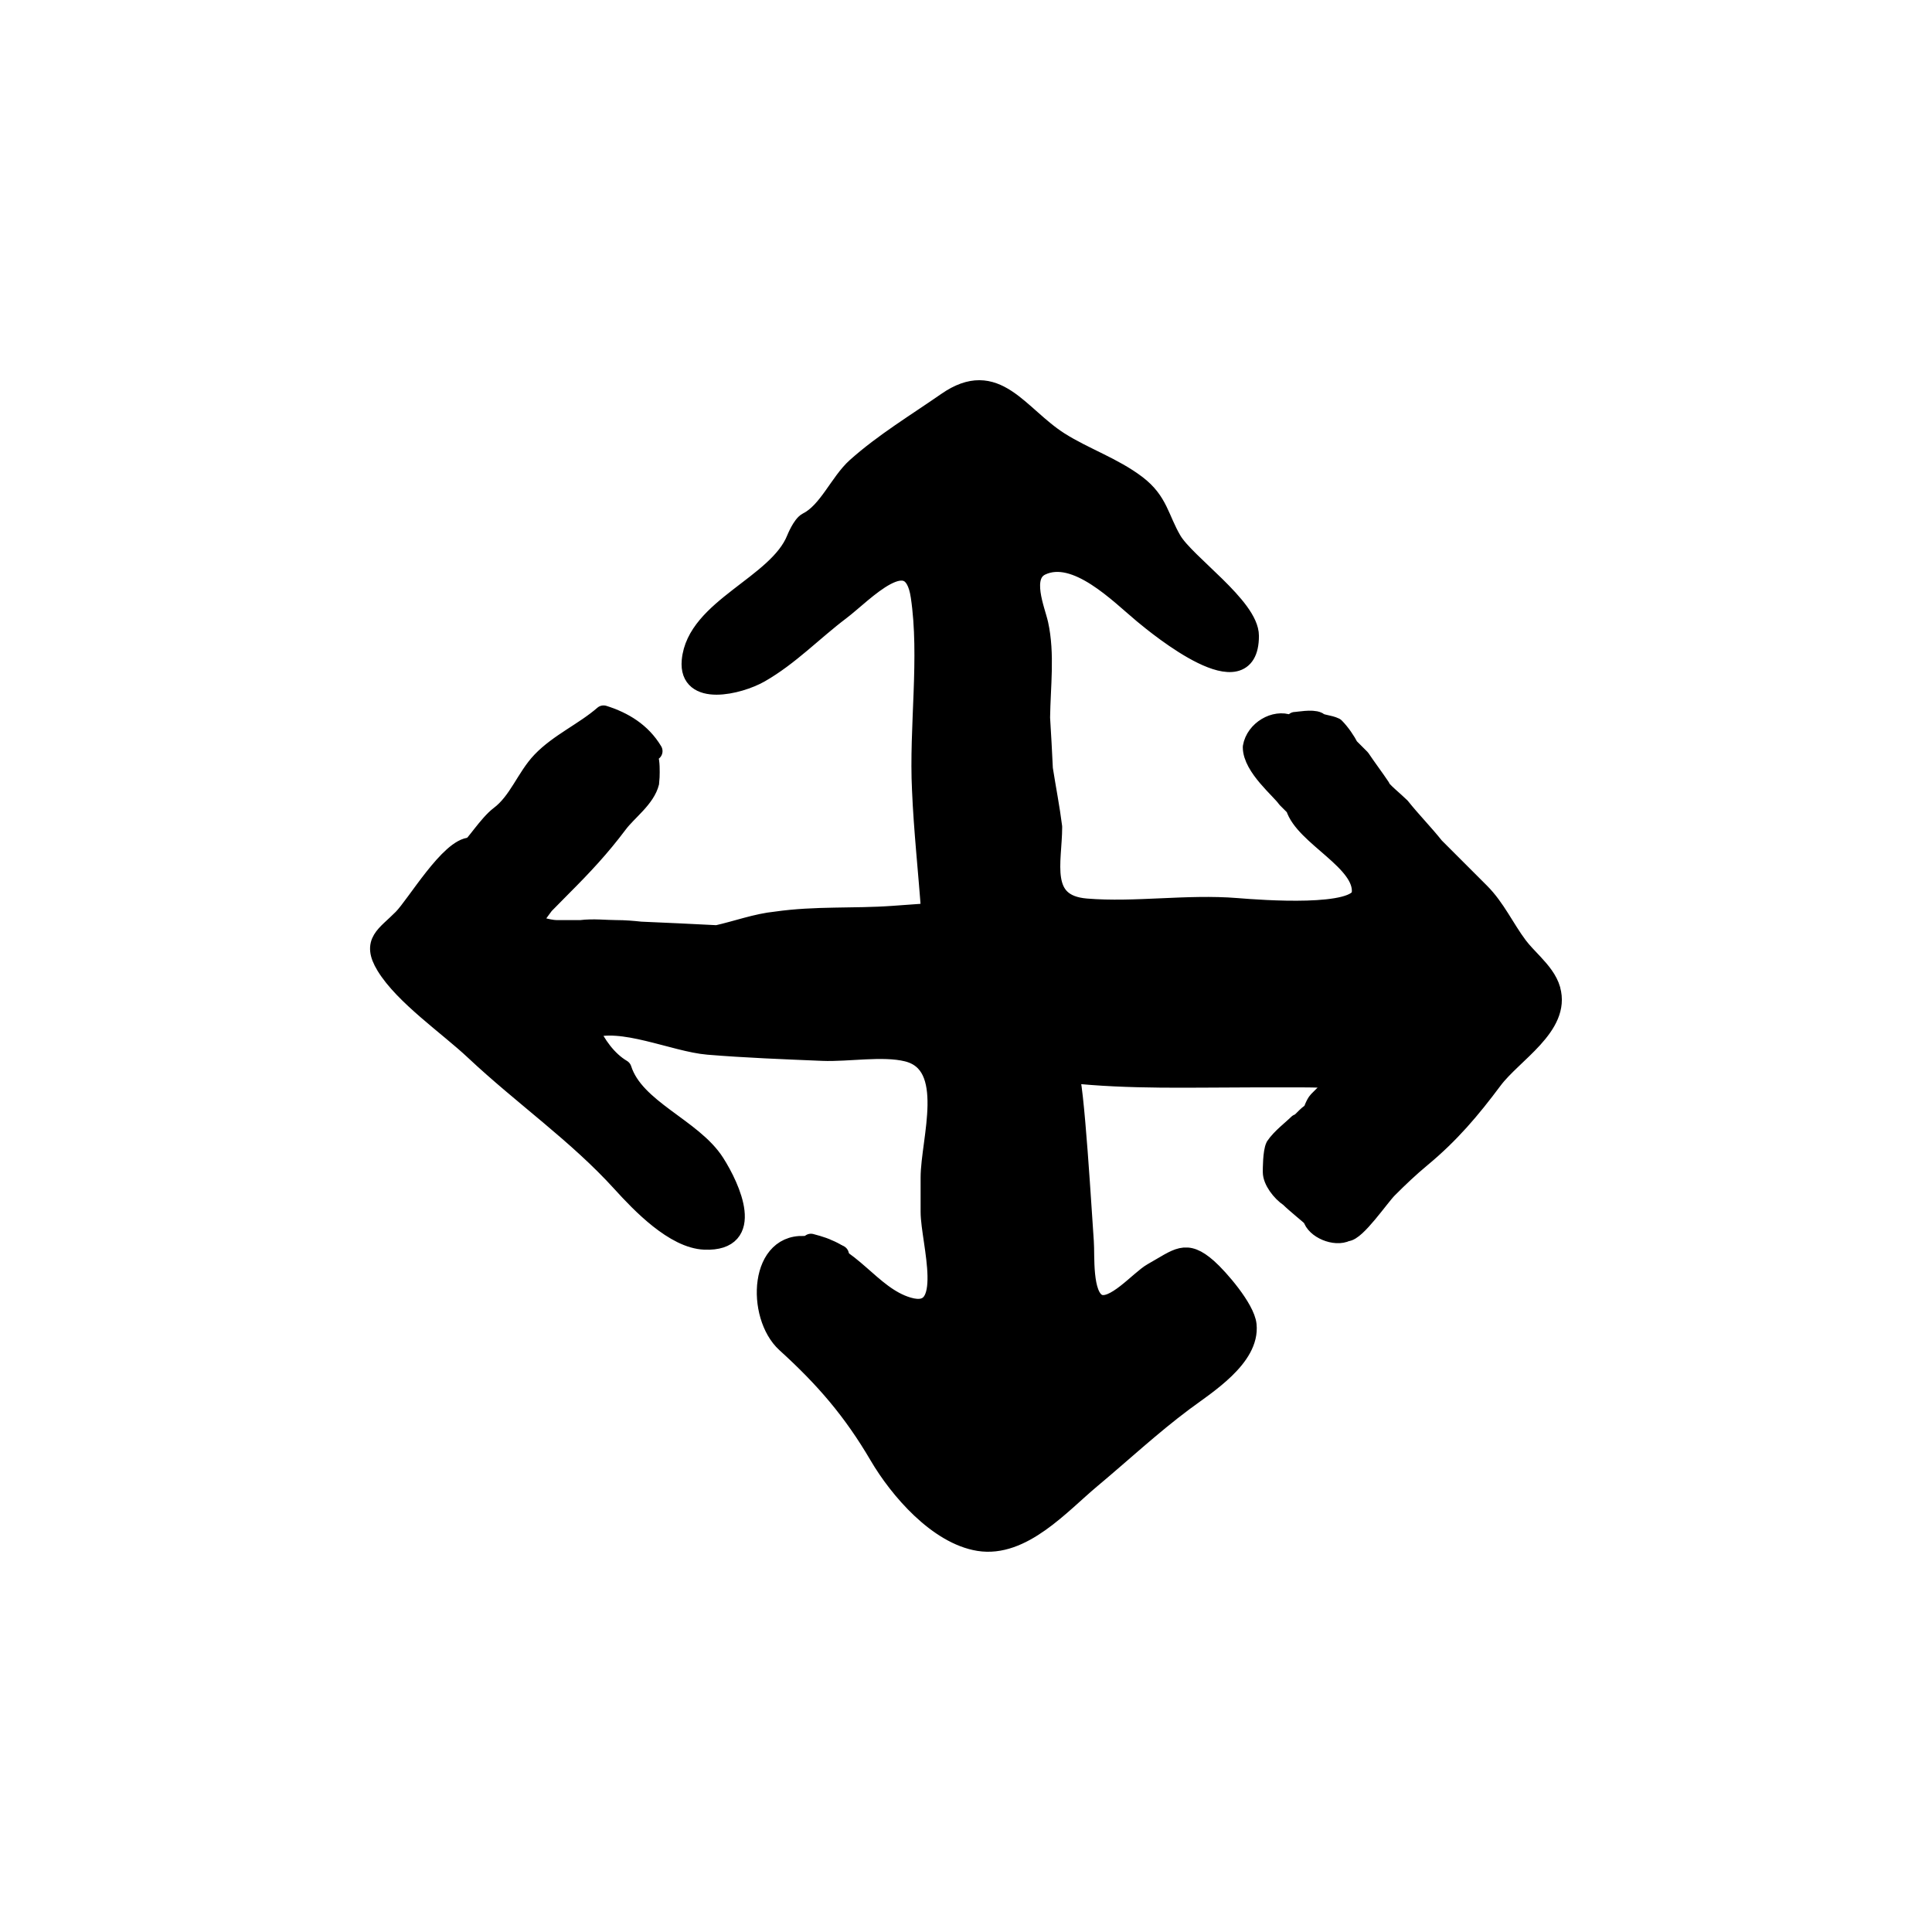 <?xml version="1.0" encoding="UTF-8"?>
<!-- Uploaded to: SVG Repo, www.svgrepo.com, Generator: SVG Repo Mixer Tools -->
<svg width="800px" height="800px" version="1.1" viewBox="144 144 512 512" xmlns="http://www.w3.org/2000/svg">
 <g stroke="#000000" stroke-linecap="round" stroke-linejoin="round">
  <path transform="matrix(5.038 0 0 5.038 148.09 148.09)" d="m80.773 51.246c-0.149-0.524-0.525-0.971-0.92-1.396-0.286-0.307-0.582-0.603-0.81-0.907-0.691-0.922-1.167-1.991-1.989-2.813-0.754-0.753-2.392-2.392-2.392-2.392-0.6-0.75-1.2-1.35-1.8-2.1-0.3-0.3-1.05-0.9-1.05-1.05-0.3-0.45-0.75-1.05-1.05-1.5-0.15-0.15-0.45-0.45-0.6-0.6-0.15-0.3-0.45-0.75-0.75-1.05-0.3-0.15-0.75-0.15-0.9-0.3-0.3-0.15-1.05 0-1.2 0 0 0.15-0.15 0.15-0.3 0.15-0.75-0.3-1.8 0.3-1.95 1.2 0 1.05 1.5 2.25 1.8 2.7l0.45 0.45c0.459 1.549 3.666 2.862 3.48 4.553-0.135 1.231-5.279 0.839-6.537 0.737-2.635-0.214-5.354 0.237-7.93 0.024-2.495-0.206-1.764-2.43-1.764-4.265-0.122-0.978-0.33-2.041-0.489-3.055-0.042-0.897-0.091-1.795-0.147-2.692 0.024-1.671 0.25-3.354-0.093-4.919-0.163-0.745-0.957-2.554 0.129-3.065 1.829-0.861 4.117 1.511 5.356 2.538 0.809 0.671 5.594 4.599 5.594 1.143 0-1.528-3.351-3.807-4.064-5.027-0.676-1.156-0.707-2.05-1.865-2.932-1.226-0.933-2.757-1.442-4.056-2.264-2.169-1.374-3.326-3.915-5.948-2.089-1.589 1.106-3.304 2.138-4.751 3.432-0.892 0.798-1.491 2.342-2.566 2.881-0.3 0.15-0.6 0.9-0.6 0.9-0.973 2.432-5.259 3.625-5.513 6.41-0.175 1.926 2.518 1.277 3.613 0.652 1.568-0.895 2.82-2.215 4.23-3.277 1.246-0.939 3.761-3.729 4.203-0.77 0.479 3.207-0.096 6.903 0.068 10.184 0.088 2.111 0.328 4.273 0.484 6.457-0.663 0.049-1.326 0.098-1.984 0.143-2.1 0.15-4.05 0-6.15 0.3-1.035 0.103-2.07 0.489-3.106 0.72-1.347-0.071-2.683-0.131-4.017-0.189-0.423-0.046-0.849-0.081-1.277-0.081-0.562 0-1.209-0.084-1.876 0h-1.274c-0.45 0-1.35-0.3-1.353-0.326 0.346-0.466 0.634-0.86 0.718-0.976 0.31-0.316 0.619-0.632 0.935-0.948 1.106-1.106 2.012-2.075 2.946-3.319 0.502-0.669 1.455-1.33 1.661-2.187 0.006-0.024 0.121-1.711-0.245-1.313 0.12-0.13 0.258-0.237 0.415-0.319-0.601-1.002-1.539-1.569-2.601-1.904-1.008 0.88-2.349 1.467-3.27 2.43-0.82 0.857-1.222 2.124-2.205 2.862-0.599 0.45-1.349 1.648-1.499 1.65-1.115 0.015-2.894 3.047-3.597 3.761-0.899 0.913-1.668 1.219-0.893 2.491 0.962 1.581 3.286 3.17 4.667 4.468 2.579 2.422 5.402 4.367 7.745 6.95 0.999 1.101 2.776 2.955 4.371 3.017 2.697 0.105 1.377-2.765 0.552-4.062-1.186-1.862-4.223-2.827-4.895-4.938-0.793-0.47-1.357-1.297-1.726-2.085 1.652-0.649 4.478 0.684 6.249 0.829 2.004 0.165 4.013 0.24 6.022 0.324 1.323 0.055 3.163-0.276 4.442 0.037 2.587 0.634 1.214 4.635 1.214 6.608v1.8c0 1.547 1.354 5.731-1.165 4.986-1.978-0.585-3.037-2.891-5.241-3.199-2.62-0.367-2.776 3.67-1.181 5.119 2.038 1.851 3.497 3.542 4.894 5.925 1.043 1.778 3.092 4.156 5.254 4.506 2.287 0.371 4.322-1.962 5.901-3.281 1.645-1.375 3.163-2.793 4.882-4.078 1.159-0.866 3.511-2.313 3.329-4.038-0.092-0.869-1.488-2.474-2.072-2.989-1.164-1.026-1.551-0.53-2.906 0.229-0.688 0.385-2.042 2.031-2.869 1.634-0.83-0.398-0.656-2.553-0.714-3.257-0.064-0.779-0.525-8.811-0.816-8.843 3.218 0.348 6.436 0.236 9.654 0.236h2.7c0.523 0 1.226 0.023 1.9 0.05l-1.15 1.15c-0.15 0.15-0.3 0.6-0.3 0.6-0.3 0.15-0.6 0.6-0.75 0.6-0.3 0.3-0.9 0.75-1.2 1.2-0.15 0.3-0.15 1.2-0.15 1.35 0 0.45 0.45 1.05 0.9 1.35 0.3 0.3 1.05 0.9 1.2 1.05 0.15 0.6 1.2 1.05 1.8 0.75 0.513 0 1.757-1.839 2.187-2.269 0.593-0.593 1.124-1.098 1.763-1.629 1.509-1.252 2.591-2.532 3.752-4.086 1.046-1.407 3.599-2.836 3.054-4.756zm-21.712-21.31c-0.006 0.012-0.002 0.025-0.007 0.037-0.082-0.112-0.143-0.187-0.143-0.187l0.15 0.15zm-31.95 18.3c-0.098 0.049-0.212 0.014-0.321-0.05 0.072-0.096 0.141-0.188 0.212-0.283 0.063 0.019 0.11 0.033 0.11 0.033l7.75e-4 0.299z"/>
  <path transform="matrix(5.038 0 0 5.038 148.09 148.09)" d="m43.267 65.154s7.75e-4 0 7.75e-4 7.75e-4c0.026 0.013 0.052 0.018 0.078 0.031z"/>
  <path transform="matrix(5.038 0 0 5.038 148.09 148.09)" d="m41.846 64.586 1.421 0.568c-0.166-0.104-0.339-0.195-0.521-0.268-0.3-0.15-0.9-0.3-0.9-0.3z"/>
 </g>
</svg>
